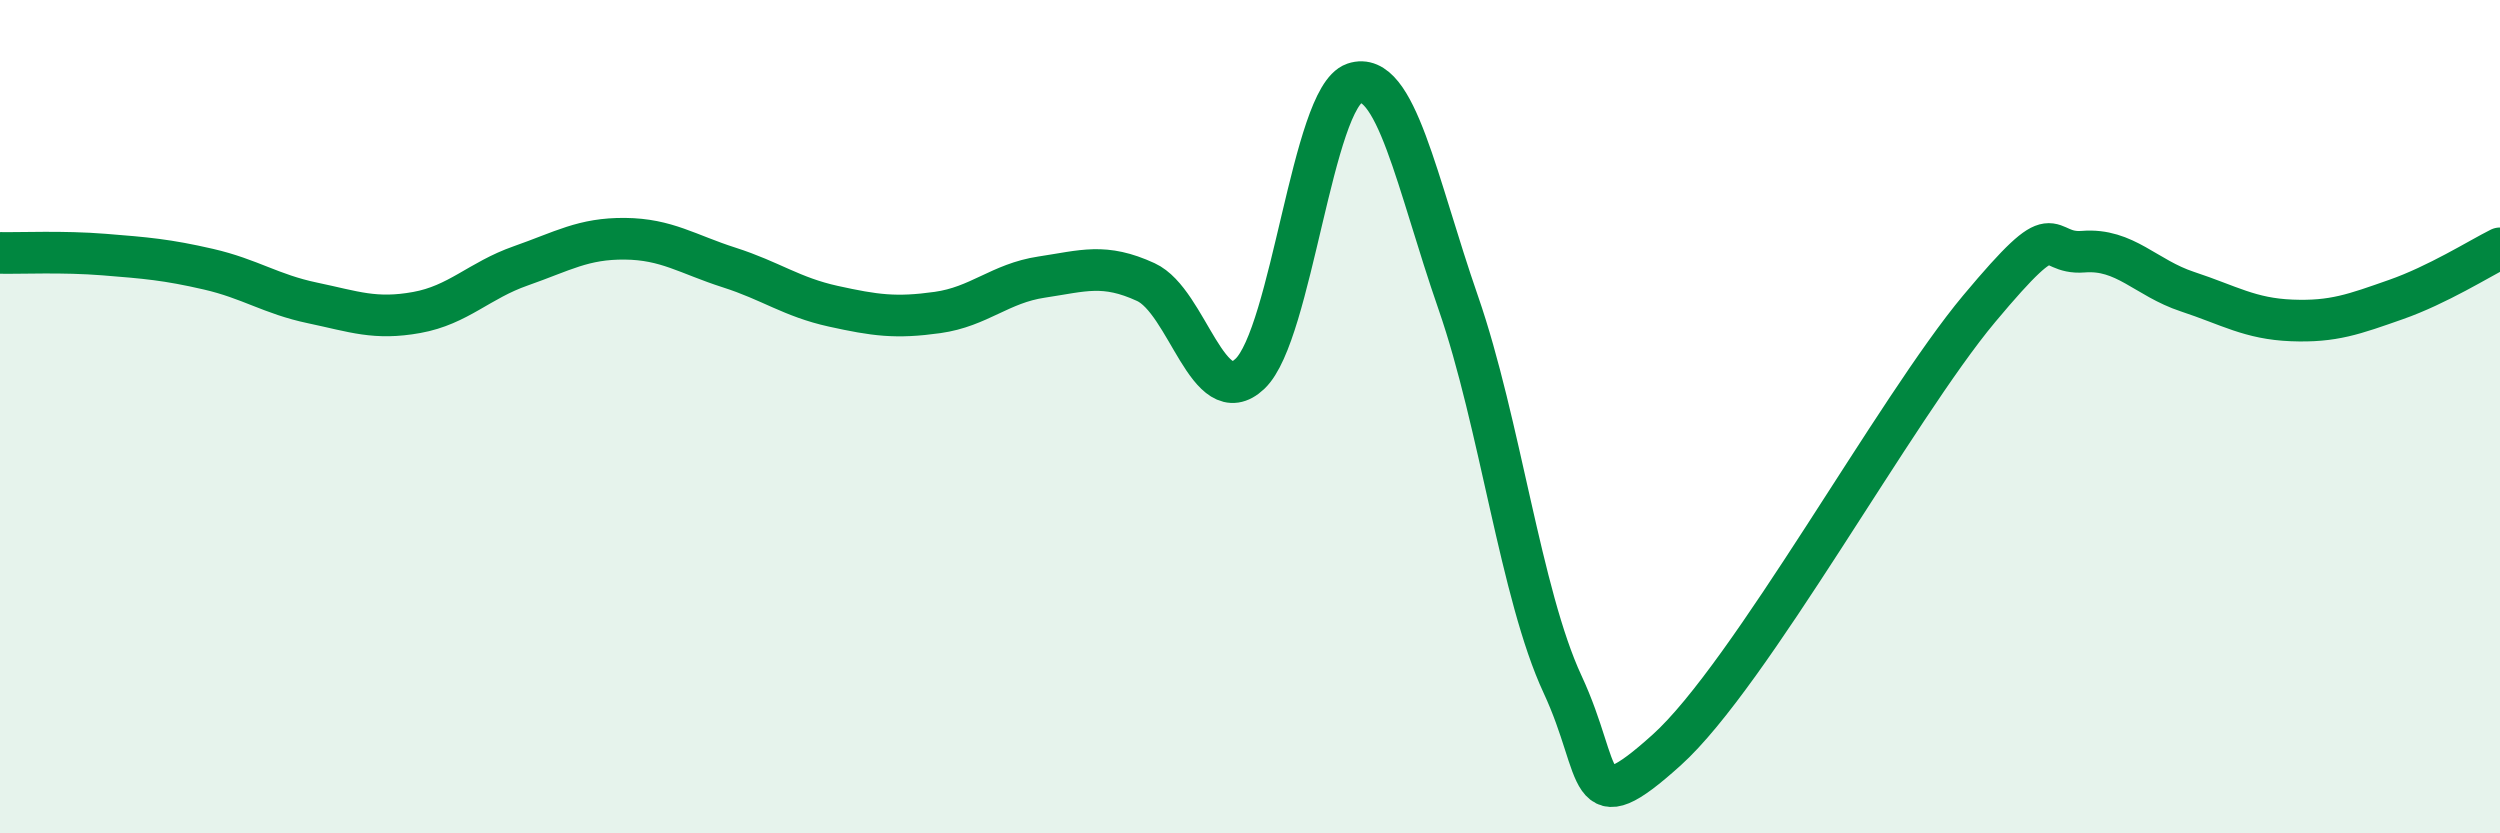 
    <svg width="60" height="20" viewBox="0 0 60 20" xmlns="http://www.w3.org/2000/svg">
      <path
        d="M 0,6.07 C 0.5,6.08 1.5,6.03 2.5,6.11 C 3.5,6.19 4,6.23 5,6.46 C 6,6.69 6.5,7.06 7.5,7.27 C 8.5,7.48 9,7.68 10,7.5 C 11,7.32 11.5,6.73 12.5,6.38 C 13.5,6.03 14,5.72 15,5.73 C 16,5.74 16.5,6.1 17.5,6.42 C 18.5,6.74 19,7.13 20,7.35 C 21,7.57 21.5,7.64 22.5,7.5 C 23.5,7.36 24,6.8 25,6.65 C 26,6.5 26.5,6.31 27.5,6.77 C 28.5,7.23 29,9.92 30,8.97 C 31,8.02 31.5,2.34 32.5,2 C 33.5,1.66 34,4.39 35,7.27 C 36,10.15 36.5,14.27 37.5,16.42 C 38.5,18.57 38,19.8 40,18 C 42,16.2 45.5,9.8 47.5,7.41 C 49.5,5.02 49,6.12 50,6.04 C 51,5.96 51.5,6.67 52.5,7 C 53.5,7.33 54,7.65 55,7.69 C 56,7.73 56.5,7.54 57.5,7.19 C 58.5,6.84 59.5,6.21 60,5.96L60 20L0 20Z"
        fill="#008740"
        opacity="0.1"
        stroke-linecap="round"
        stroke-linejoin="round"
      />
      <path
        d="M 0,6.07 C 0.5,6.08 1.5,6.03 2.5,6.11 C 3.5,6.19 4,6.23 5,6.46 C 6,6.69 6.5,7.06 7.5,7.27 C 8.5,7.48 9,7.68 10,7.5 C 11,7.32 11.5,6.73 12.5,6.38 C 13.5,6.03 14,5.72 15,5.73 C 16,5.74 16.5,6.1 17.5,6.42 C 18.5,6.74 19,7.13 20,7.35 C 21,7.57 21.5,7.64 22.5,7.5 C 23.5,7.36 24,6.8 25,6.65 C 26,6.5 26.5,6.31 27.5,6.77 C 28.5,7.23 29,9.92 30,8.97 C 31,8.02 31.5,2.34 32.5,2 C 33.5,1.66 34,4.39 35,7.27 C 36,10.15 36.5,14.27 37.5,16.42 C 38.5,18.57 38,19.8 40,18 C 42,16.2 45.5,9.8 47.5,7.41 C 49.5,5.02 49,6.12 50,6.04 C 51,5.96 51.5,6.67 52.5,7 C 53.5,7.33 54,7.65 55,7.69 C 56,7.73 56.5,7.54 57.5,7.19 C 58.5,6.84 59.5,6.21 60,5.96"
        stroke="#008740"
        stroke-width="1"
        fill="none"
        stroke-linecap="round"
        stroke-linejoin="round"
      />
    </svg>
  